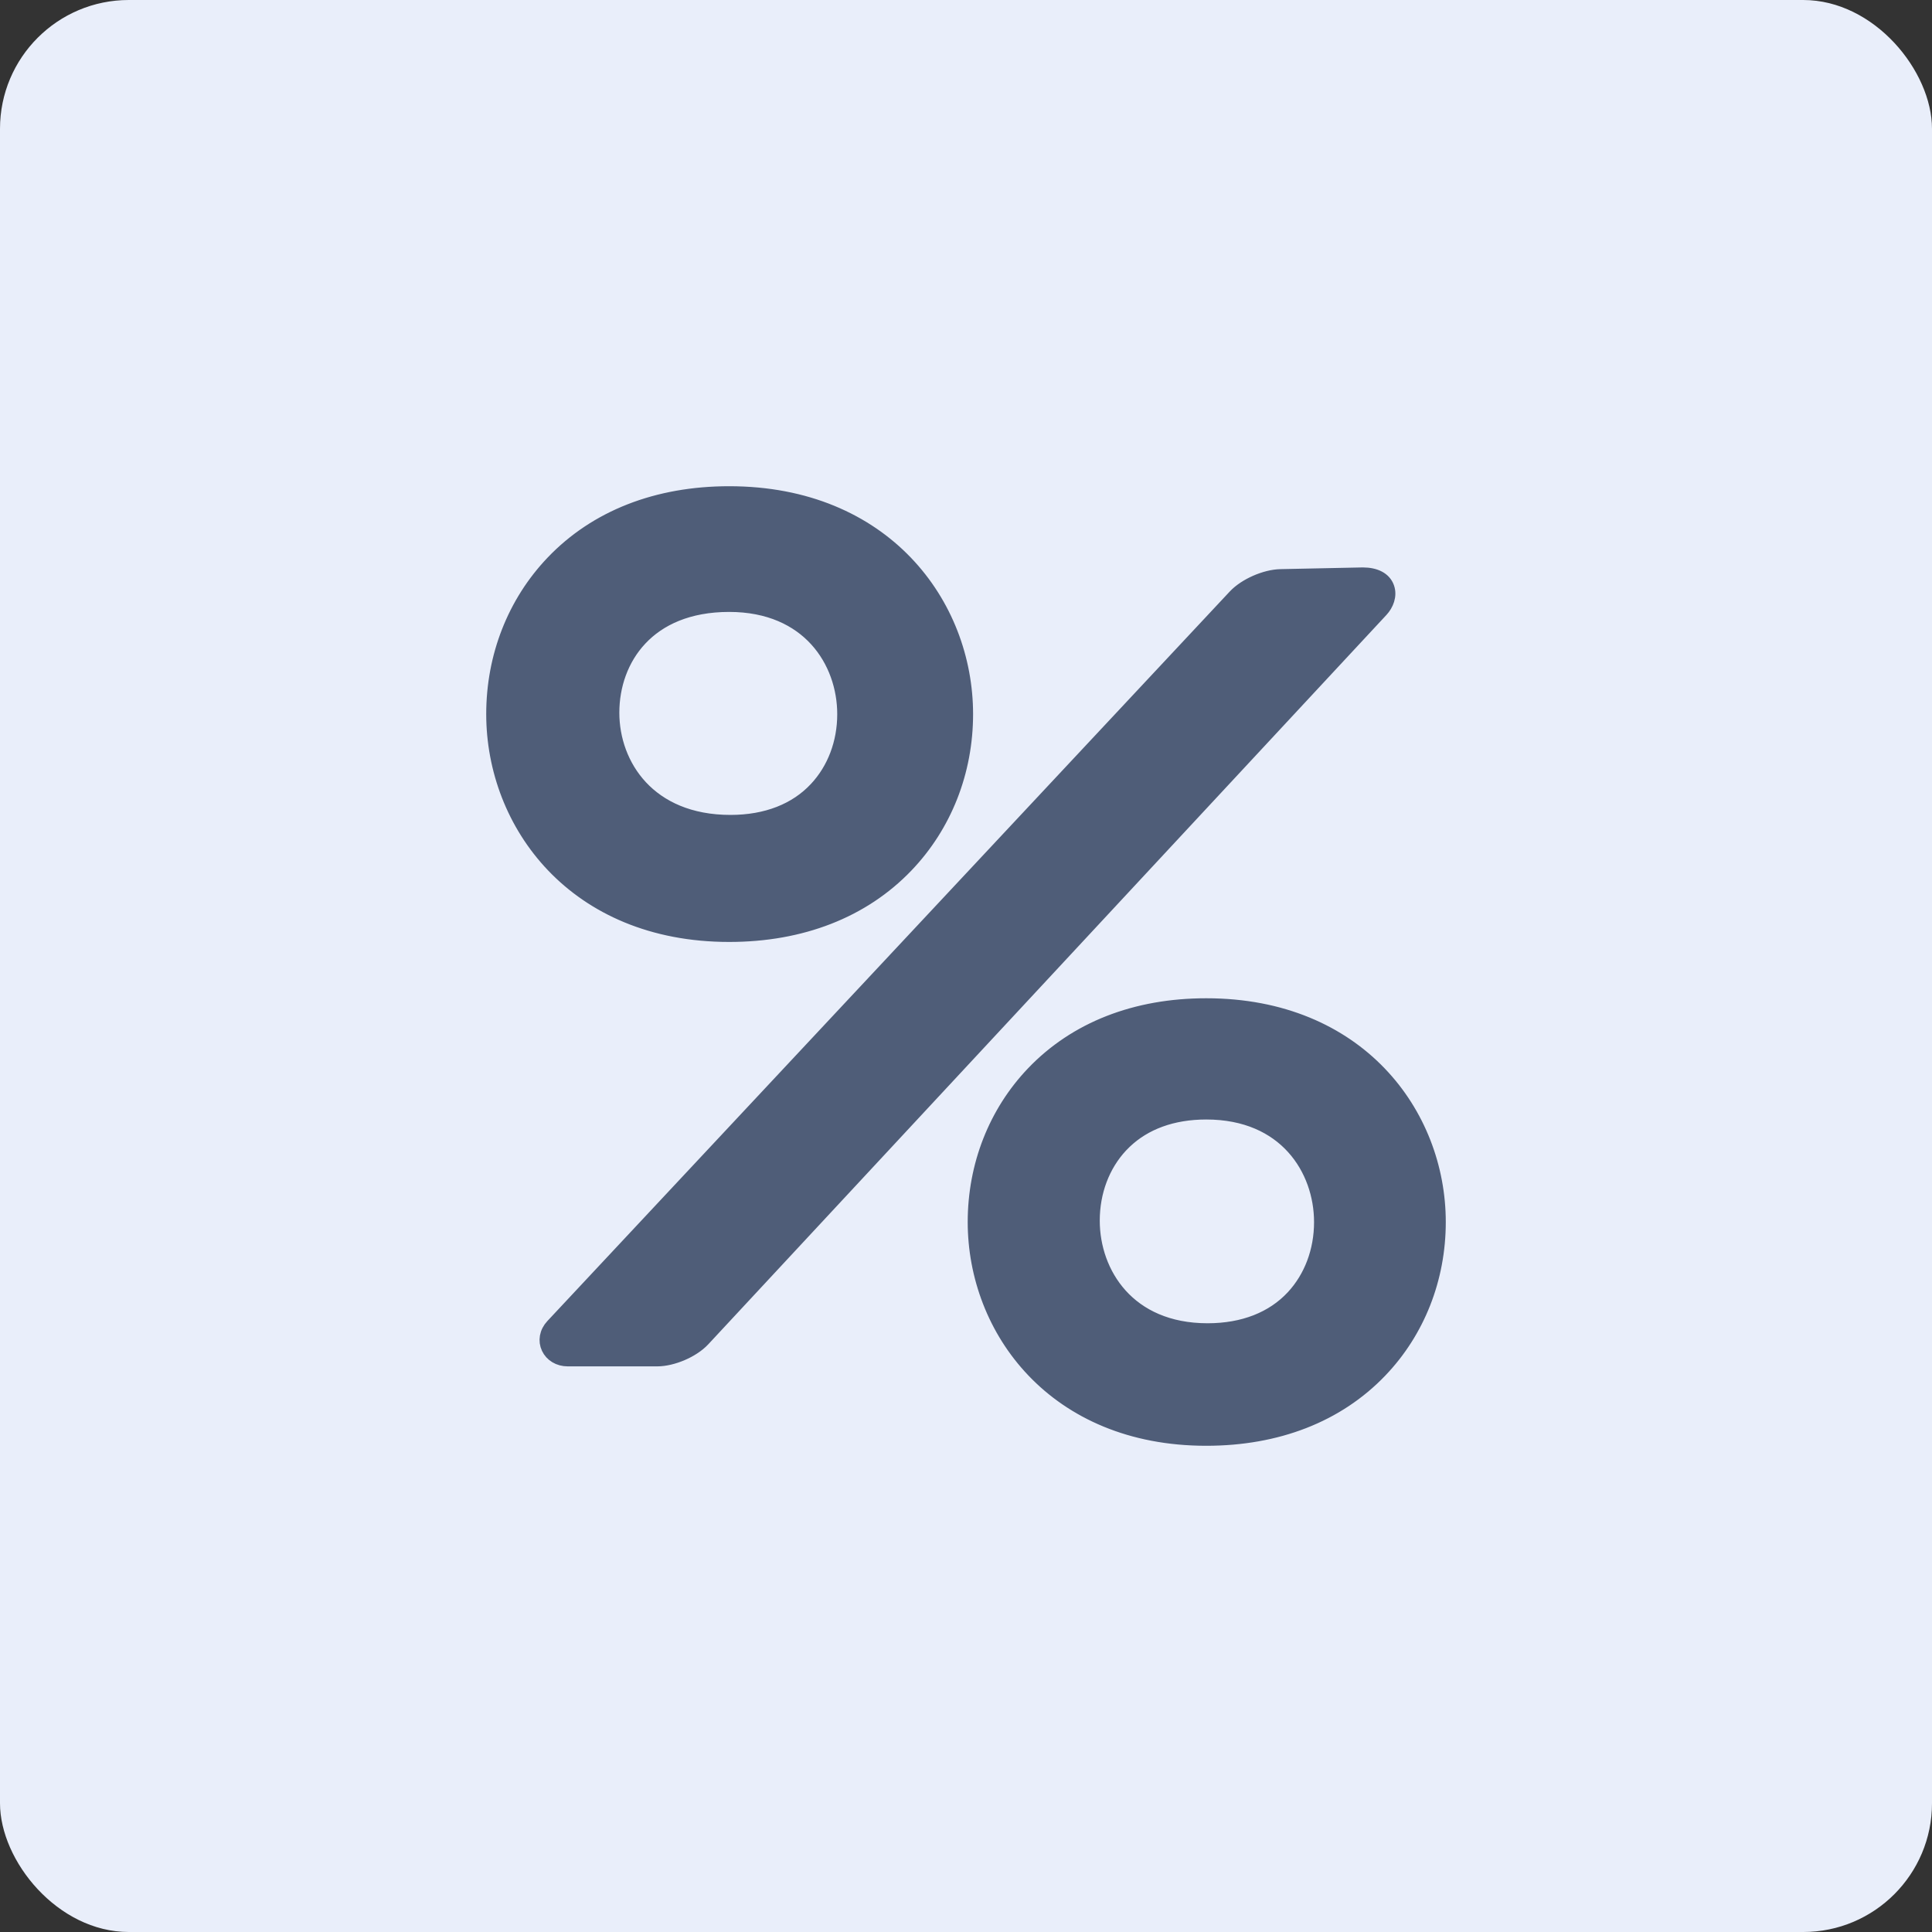 <?xml version="1.0" encoding="UTF-8"?> <svg xmlns="http://www.w3.org/2000/svg" width="60" height="60" viewBox="0 0 60 60" fill="none"><rect x="0" y="0" width="60" height="60" fill="#333333" stroke="none"/><rect width="60" height="60" rx="4" fill="#E9EEFA"></rect><path d="M37.461 31.202C42.2 31.202 44.7 34.594 44.7 37.951C44.7 39.709 44.053 41.356 42.874 42.585C41.542 43.974 39.665 44.7 37.461 44.7C32.742 44.7 30.253 41.307 30.253 37.951C30.253 36.194 30.897 34.547 32.069 33.318C33.395 31.929 35.266 31.202 37.461 31.202ZM42.323 17.822C42.716 17.822 43.005 17.965 43.102 18.243C43.193 18.5 43.082 18.777 42.909 18.963L21.848 41.614C21.681 41.793 21.438 41.947 21.186 42.055C20.935 42.163 20.655 42.234 20.407 42.234H17.633C17.349 42.234 17.117 42.089 17.013 41.867C16.907 41.643 16.949 41.373 17.144 41.164L38.336 18.508C38.503 18.329 38.745 18.175 38.996 18.064C39.247 17.954 39.526 17.879 39.773 17.875L42.319 17.822H42.323ZM37.461 34.567C36.417 34.567 35.556 34.886 34.943 35.474L34.823 35.595C34.265 36.194 33.954 37.015 33.954 37.909C33.954 38.729 34.234 39.576 34.812 40.215C35.386 40.85 36.268 41.295 37.503 41.295C38.616 41.295 39.521 40.933 40.14 40.268C40.697 39.668 41.009 38.847 41.009 37.953C41.009 37.133 40.73 36.286 40.152 35.647C39.578 35.011 38.696 34.567 37.461 34.567ZM22.645 15.3C27.473 15.3 30.019 18.756 30.02 22.176C30.02 23.968 29.36 25.645 28.159 26.898C26.803 28.312 24.89 29.053 22.645 29.053C17.836 29.053 15.3 25.596 15.3 22.176C15.3 20.385 15.956 18.708 17.15 17.456C18.501 16.04 20.407 15.3 22.645 15.3ZM22.645 18.804C21.376 18.804 20.478 19.23 19.898 19.848C19.314 20.468 19.034 21.299 19.034 22.134C19.034 22.95 19.32 23.793 19.914 24.43C20.505 25.063 21.413 25.508 22.686 25.508C23.803 25.508 24.712 25.146 25.331 24.482C25.889 23.885 26.201 23.069 26.201 22.179C26.201 21.361 25.922 20.517 25.343 19.88C24.767 19.247 23.883 18.804 22.645 18.804Z" fill="#4F5D78" stroke="#4F5D78" stroke-width="0.4"></path></svg> 